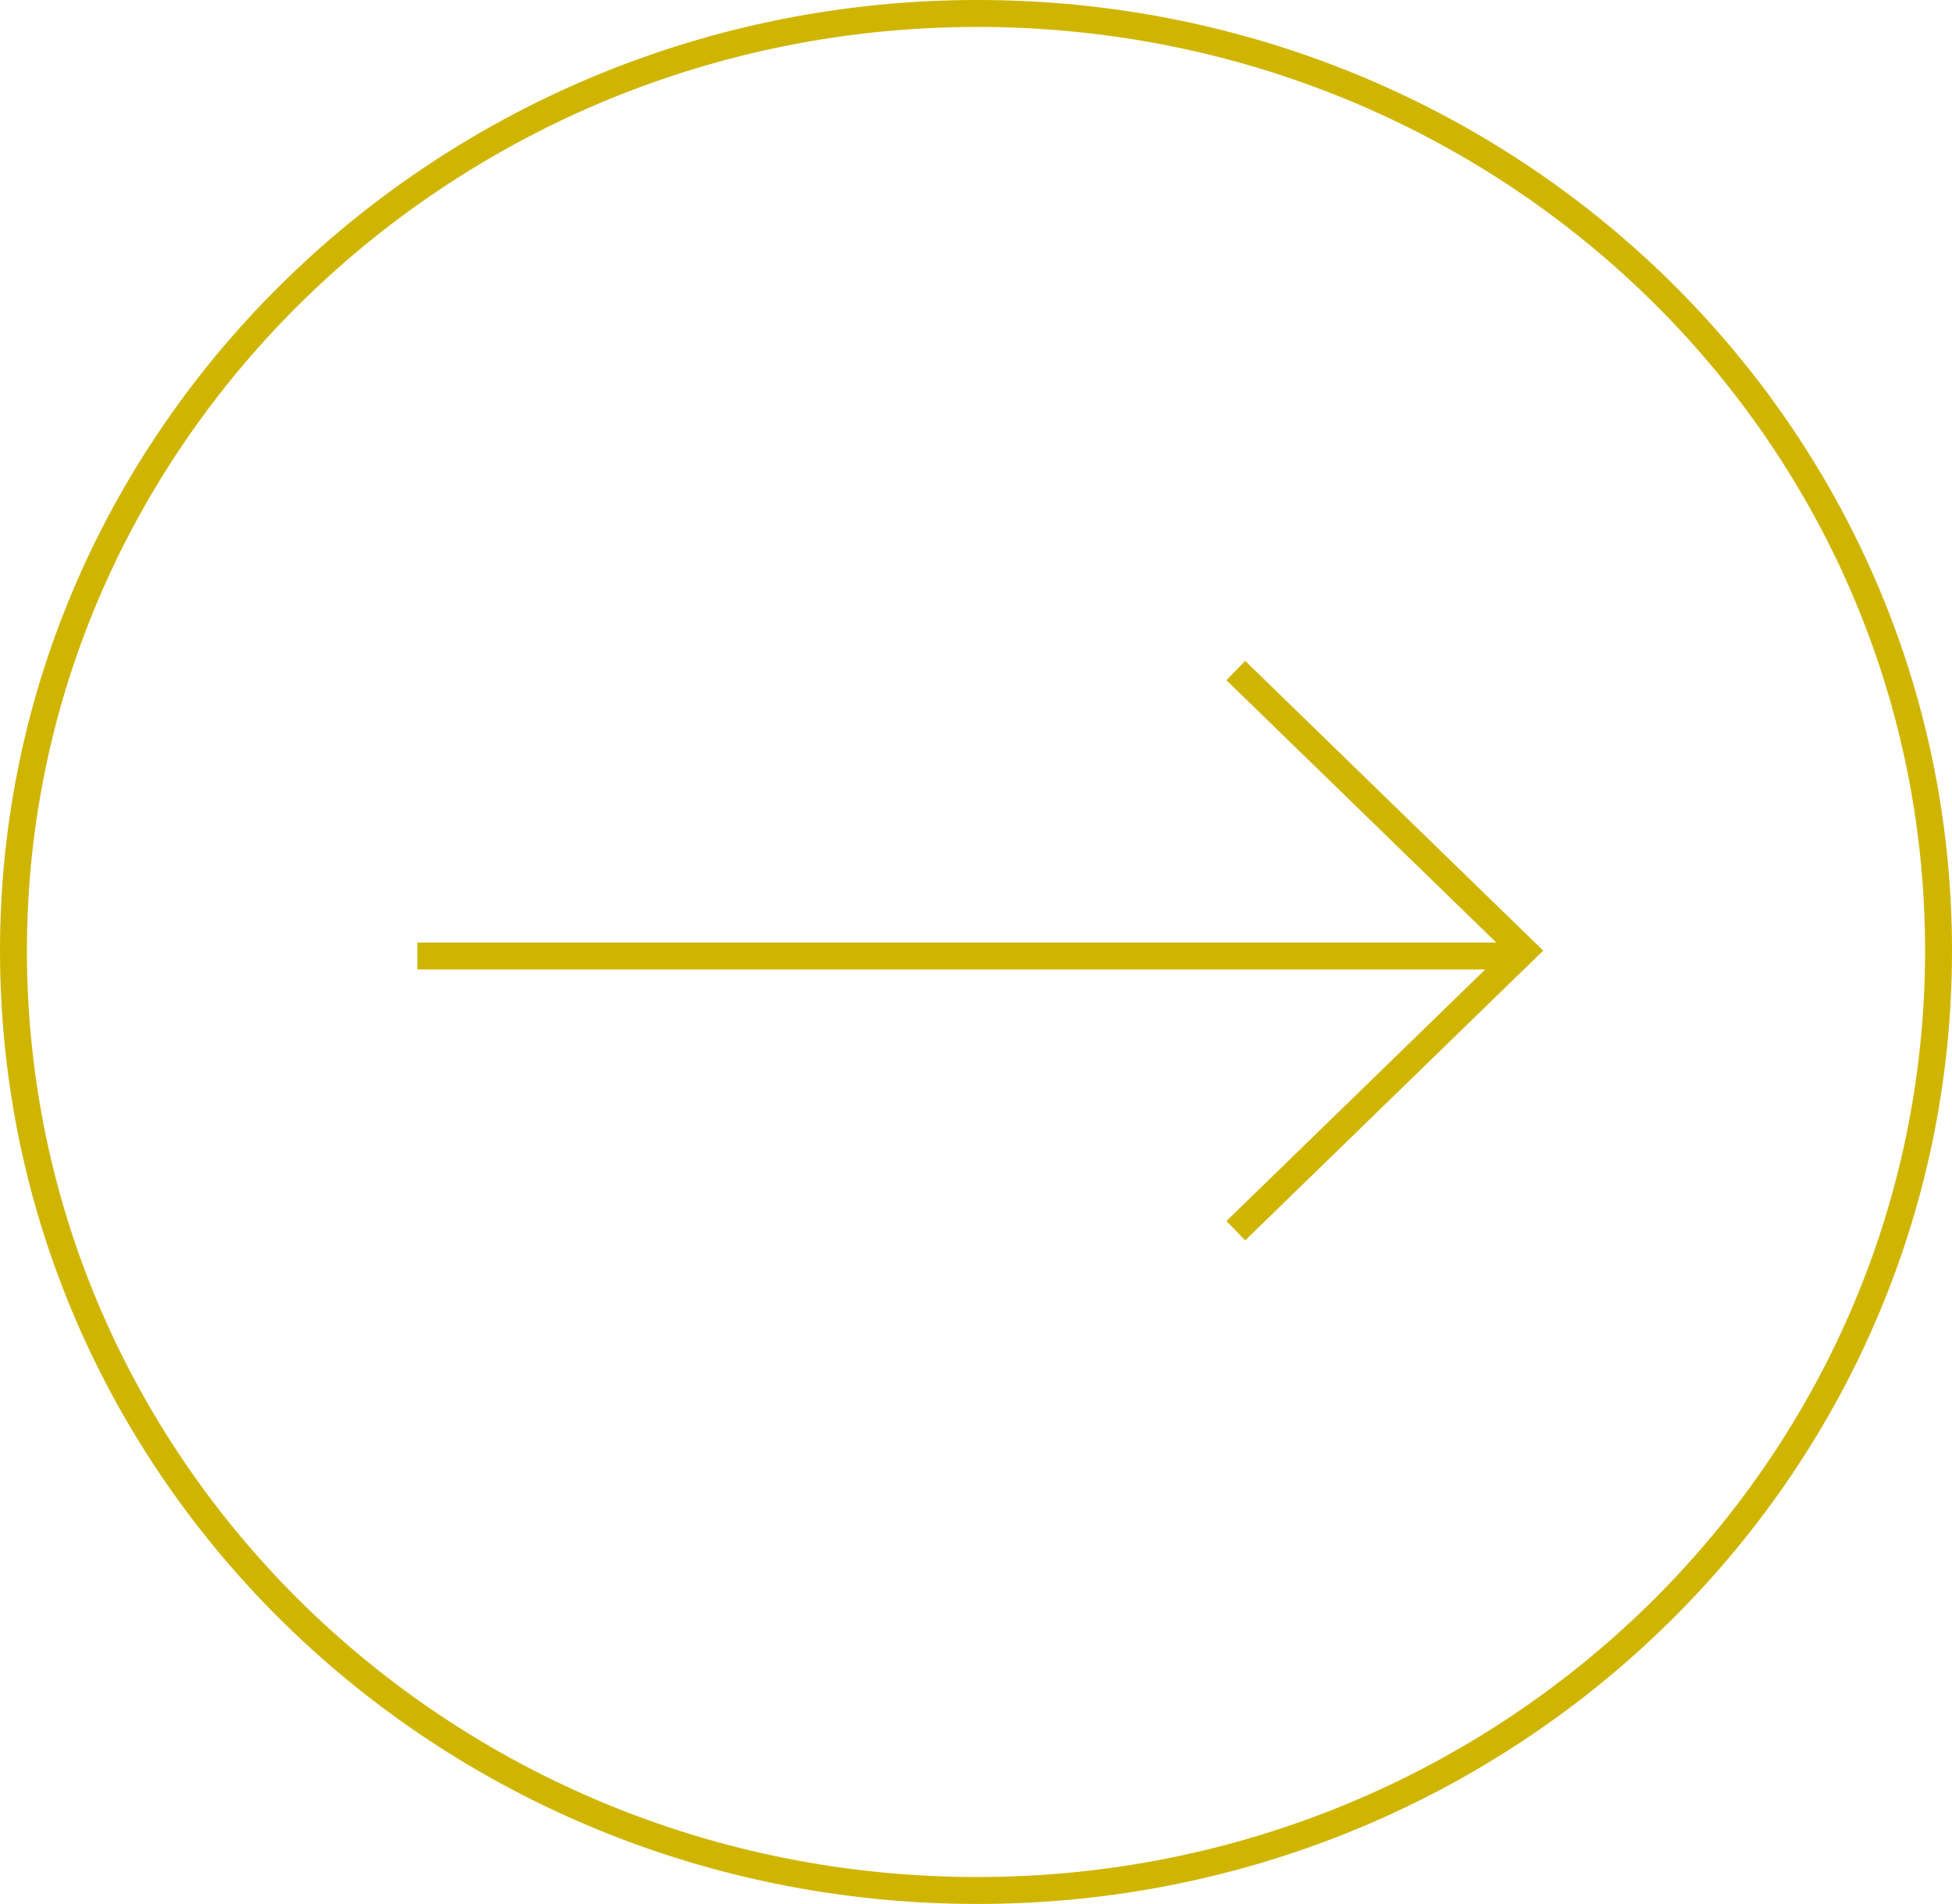 <?xml version="1.0" encoding="utf-8"?>
<!-- Generator: Adobe Illustrator 24.0.2, SVG Export Plug-In . SVG Version: 6.00 Build 0)  -->
<svg version="1.1" id="Calque_1" xmlns="http://www.w3.org/2000/svg" xmlns:xlink="http://www.w3.org/1999/xlink" x="0px" y="0px"
	 viewBox="0 0 72.5 70.7" style="enable-background:new 0 0 72.5 70.7;" xml:space="preserve">
<style type="text/css">
	.st0{fill:none;stroke:#CFB500;stroke-miterlimit:10;}
</style>
<line class="st0" x1="15.5" y1="35.5" x2="56.2" y2="35.5"/>
<polyline class="st0" points="45.9,45.7 56.6,35.3 45.9,24.9 "/>
<g>
	<g>
		<path class="st0" d="M36.3,70.2C56,70.2,72,54.6,72,35.3S56,0.5,36.3,0.5S0.5,16.1,0.5,35.3C0.5,54.6,16.5,70.2,36.3,70.2z"/>
	</g>
</g>
</svg>
